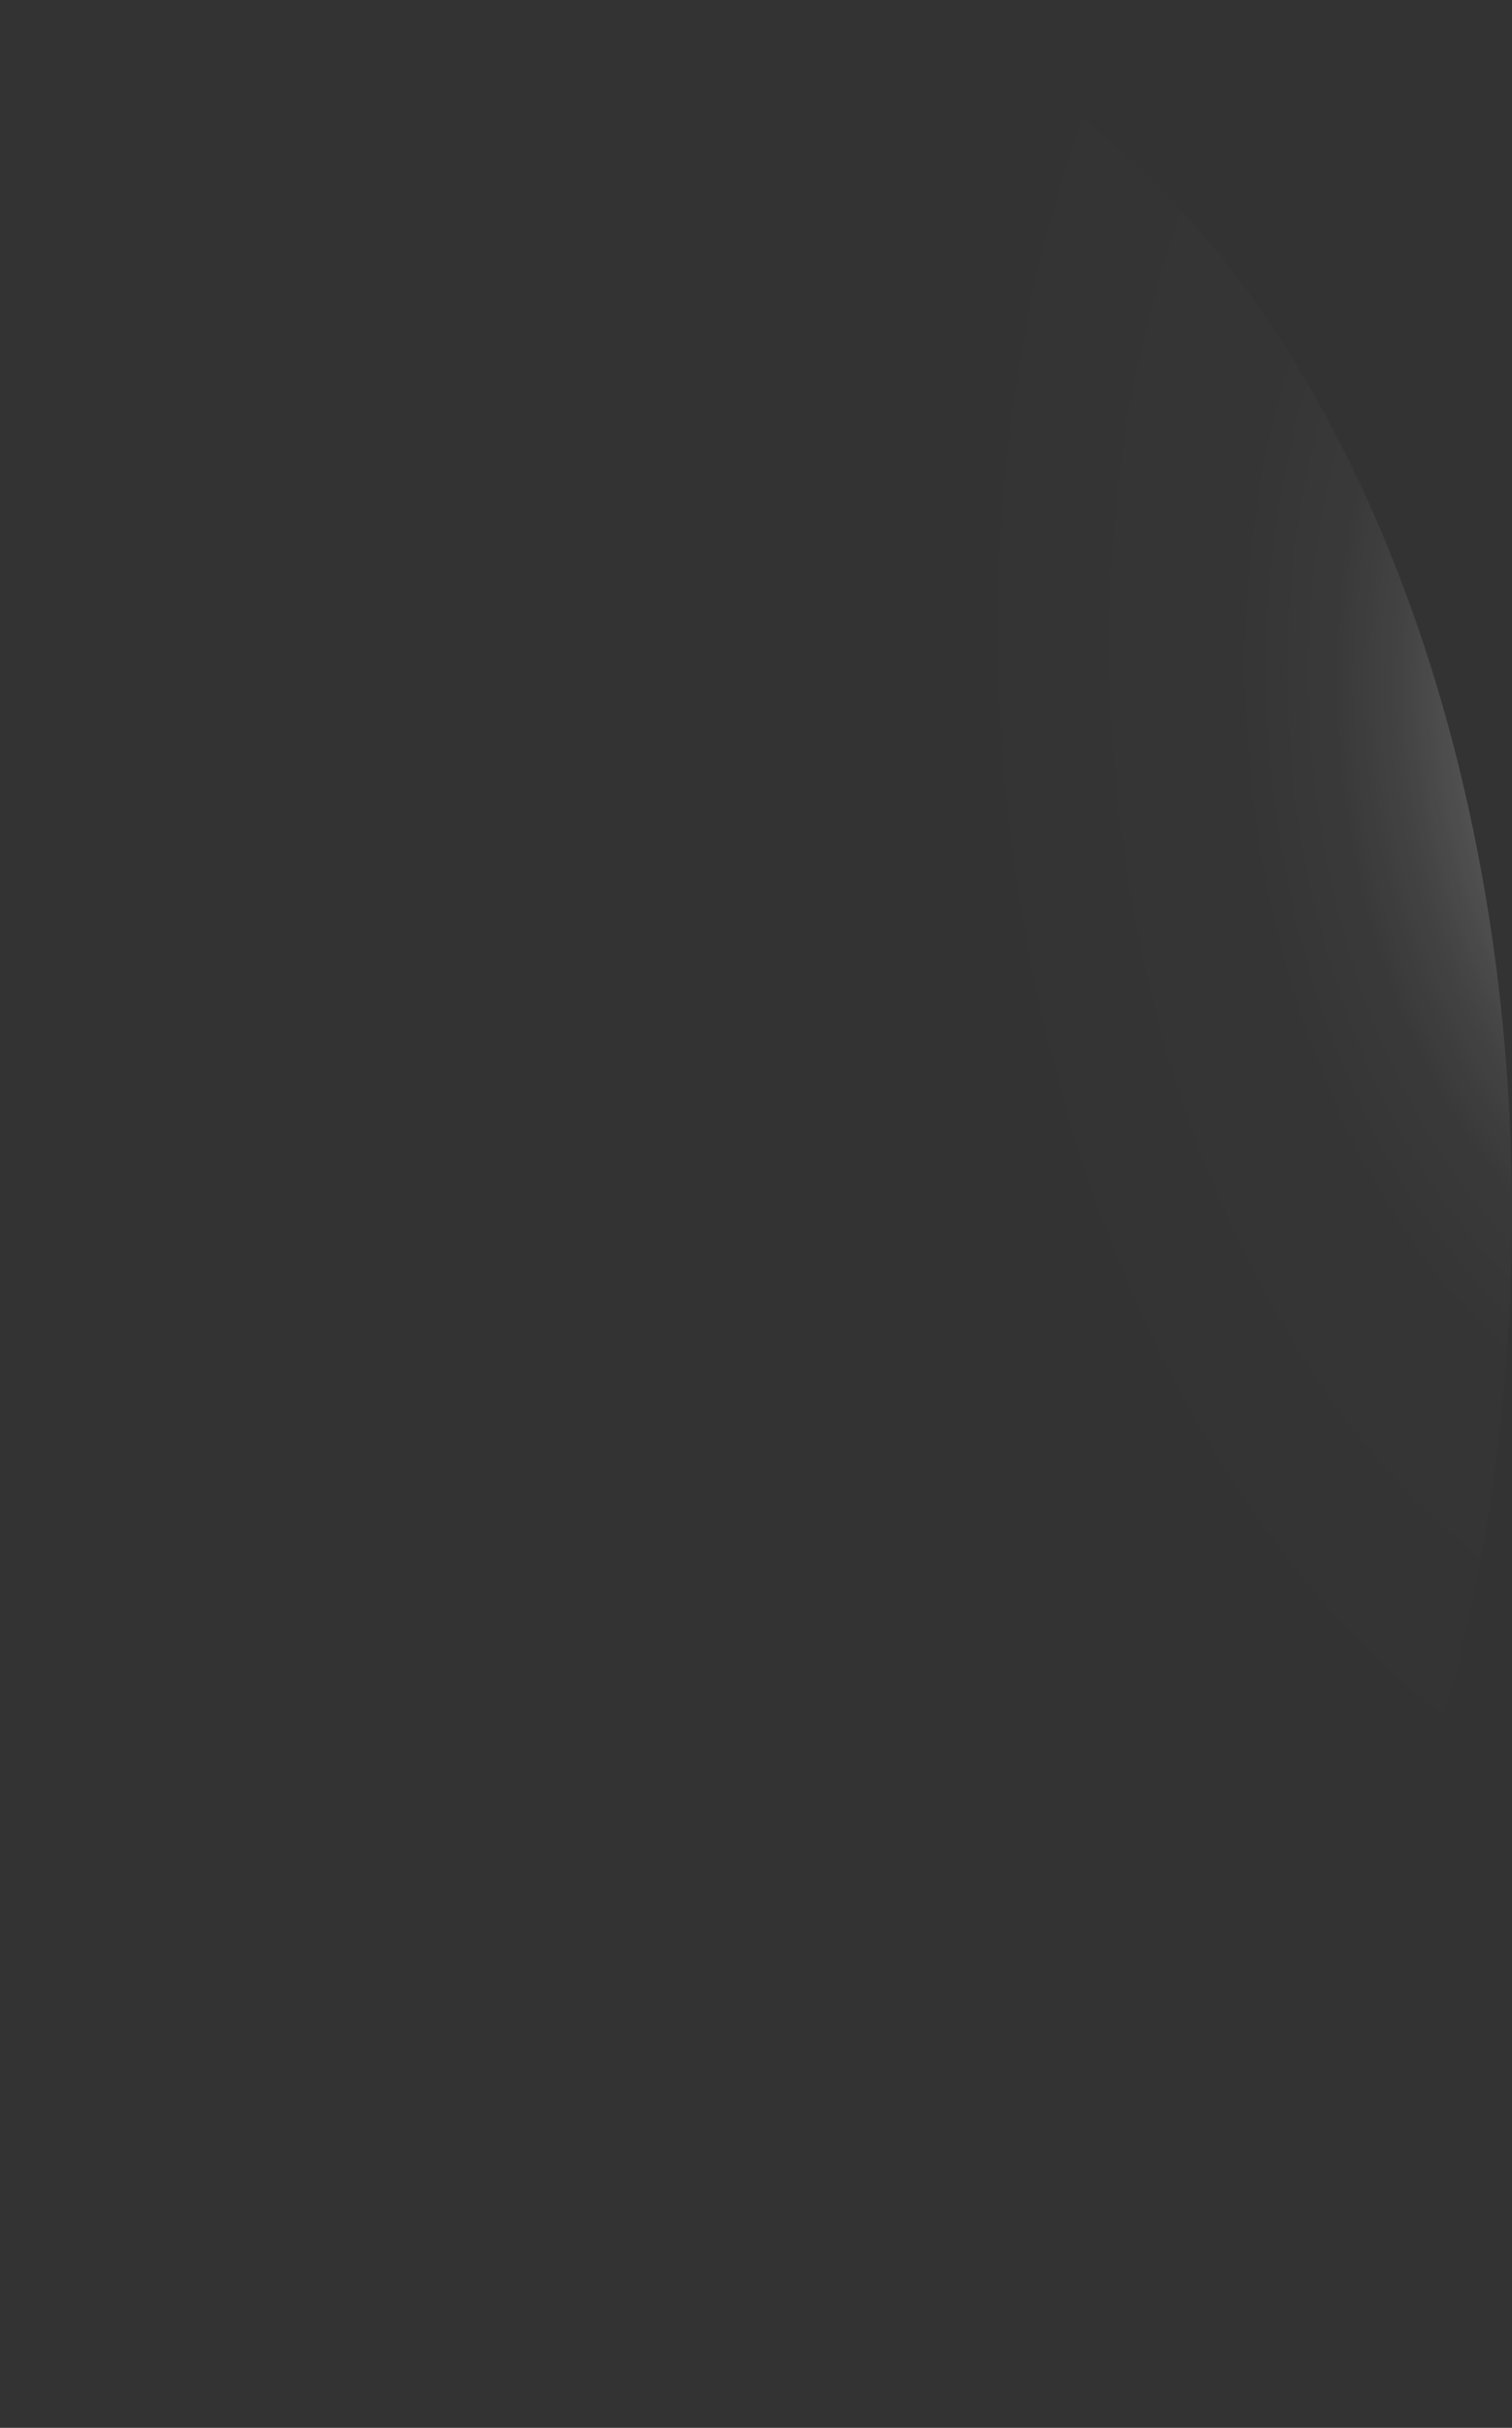 <?xml version="1.0" encoding="utf-8"?>
<svg xmlns="http://www.w3.org/2000/svg" fill="none" height="100%" overflow="visible" preserveAspectRatio="none" style="display: block;" viewBox="0 0 16.533 26.537" width="100%">
<rect x="0" y="0" width="16.533" height="26.537" fill="#333333" stroke="none"/>
<path d="M0.014 14.031C0.108 16.653 0.684 19.17 1.67 21.265C2.656 23.36 4.007 24.939 5.552 25.801C7.097 26.663 8.766 26.771 10.349 26.109C11.932 25.448 13.357 24.047 14.444 22.085C15.531 20.123 16.231 17.688 16.455 15.087C16.679 12.486 16.418 9.837 15.704 7.475C14.989 5.113 13.855 3.145 12.443 1.818C11.031 0.492 9.406 -0.133 7.774 0.024C5.588 0.233 3.544 1.826 2.089 4.452C0.634 7.078 -0.112 10.523 0.014 14.031Z" fill="url(#paint0_radial_0_337)" id="Vector" style="mix-blend-mode:screen"/>
<defs>
<radialGradient cx="0" cy="0" gradientTransform="translate(18.663 7.872) rotate(174.499) scale(8.305 13.255)" gradientUnits="userSpaceOnUse" id="paint0_radial_0_337" r="1">
<stop stop-color="white"/>
<stop offset="0.01" stop-color="white" stop-opacity="0.96"/>
<stop offset="0.05" stop-color="white" stop-opacity="0.78"/>
<stop offset="0.09" stop-color="white" stop-opacity="0.61"/>
<stop offset="0.14" stop-color="white" stop-opacity="0.47"/>
<stop offset="0.2" stop-color="white" stop-opacity="0.34"/>
<stop offset="0.25" stop-color="white" stop-opacity="0.23"/>
<stop offset="0.32" stop-color="white" stop-opacity="0.15"/>
<stop offset="0.4" stop-color="white" stop-opacity="0.08"/>
<stop offset="0.49" stop-color="white" stop-opacity="0.03"/>
<stop offset="0.63" stop-color="white" stop-opacity="0.01"/>
<stop offset="1" stop-color="white" stop-opacity="0"/>
</radialGradient>
</defs>
</svg>